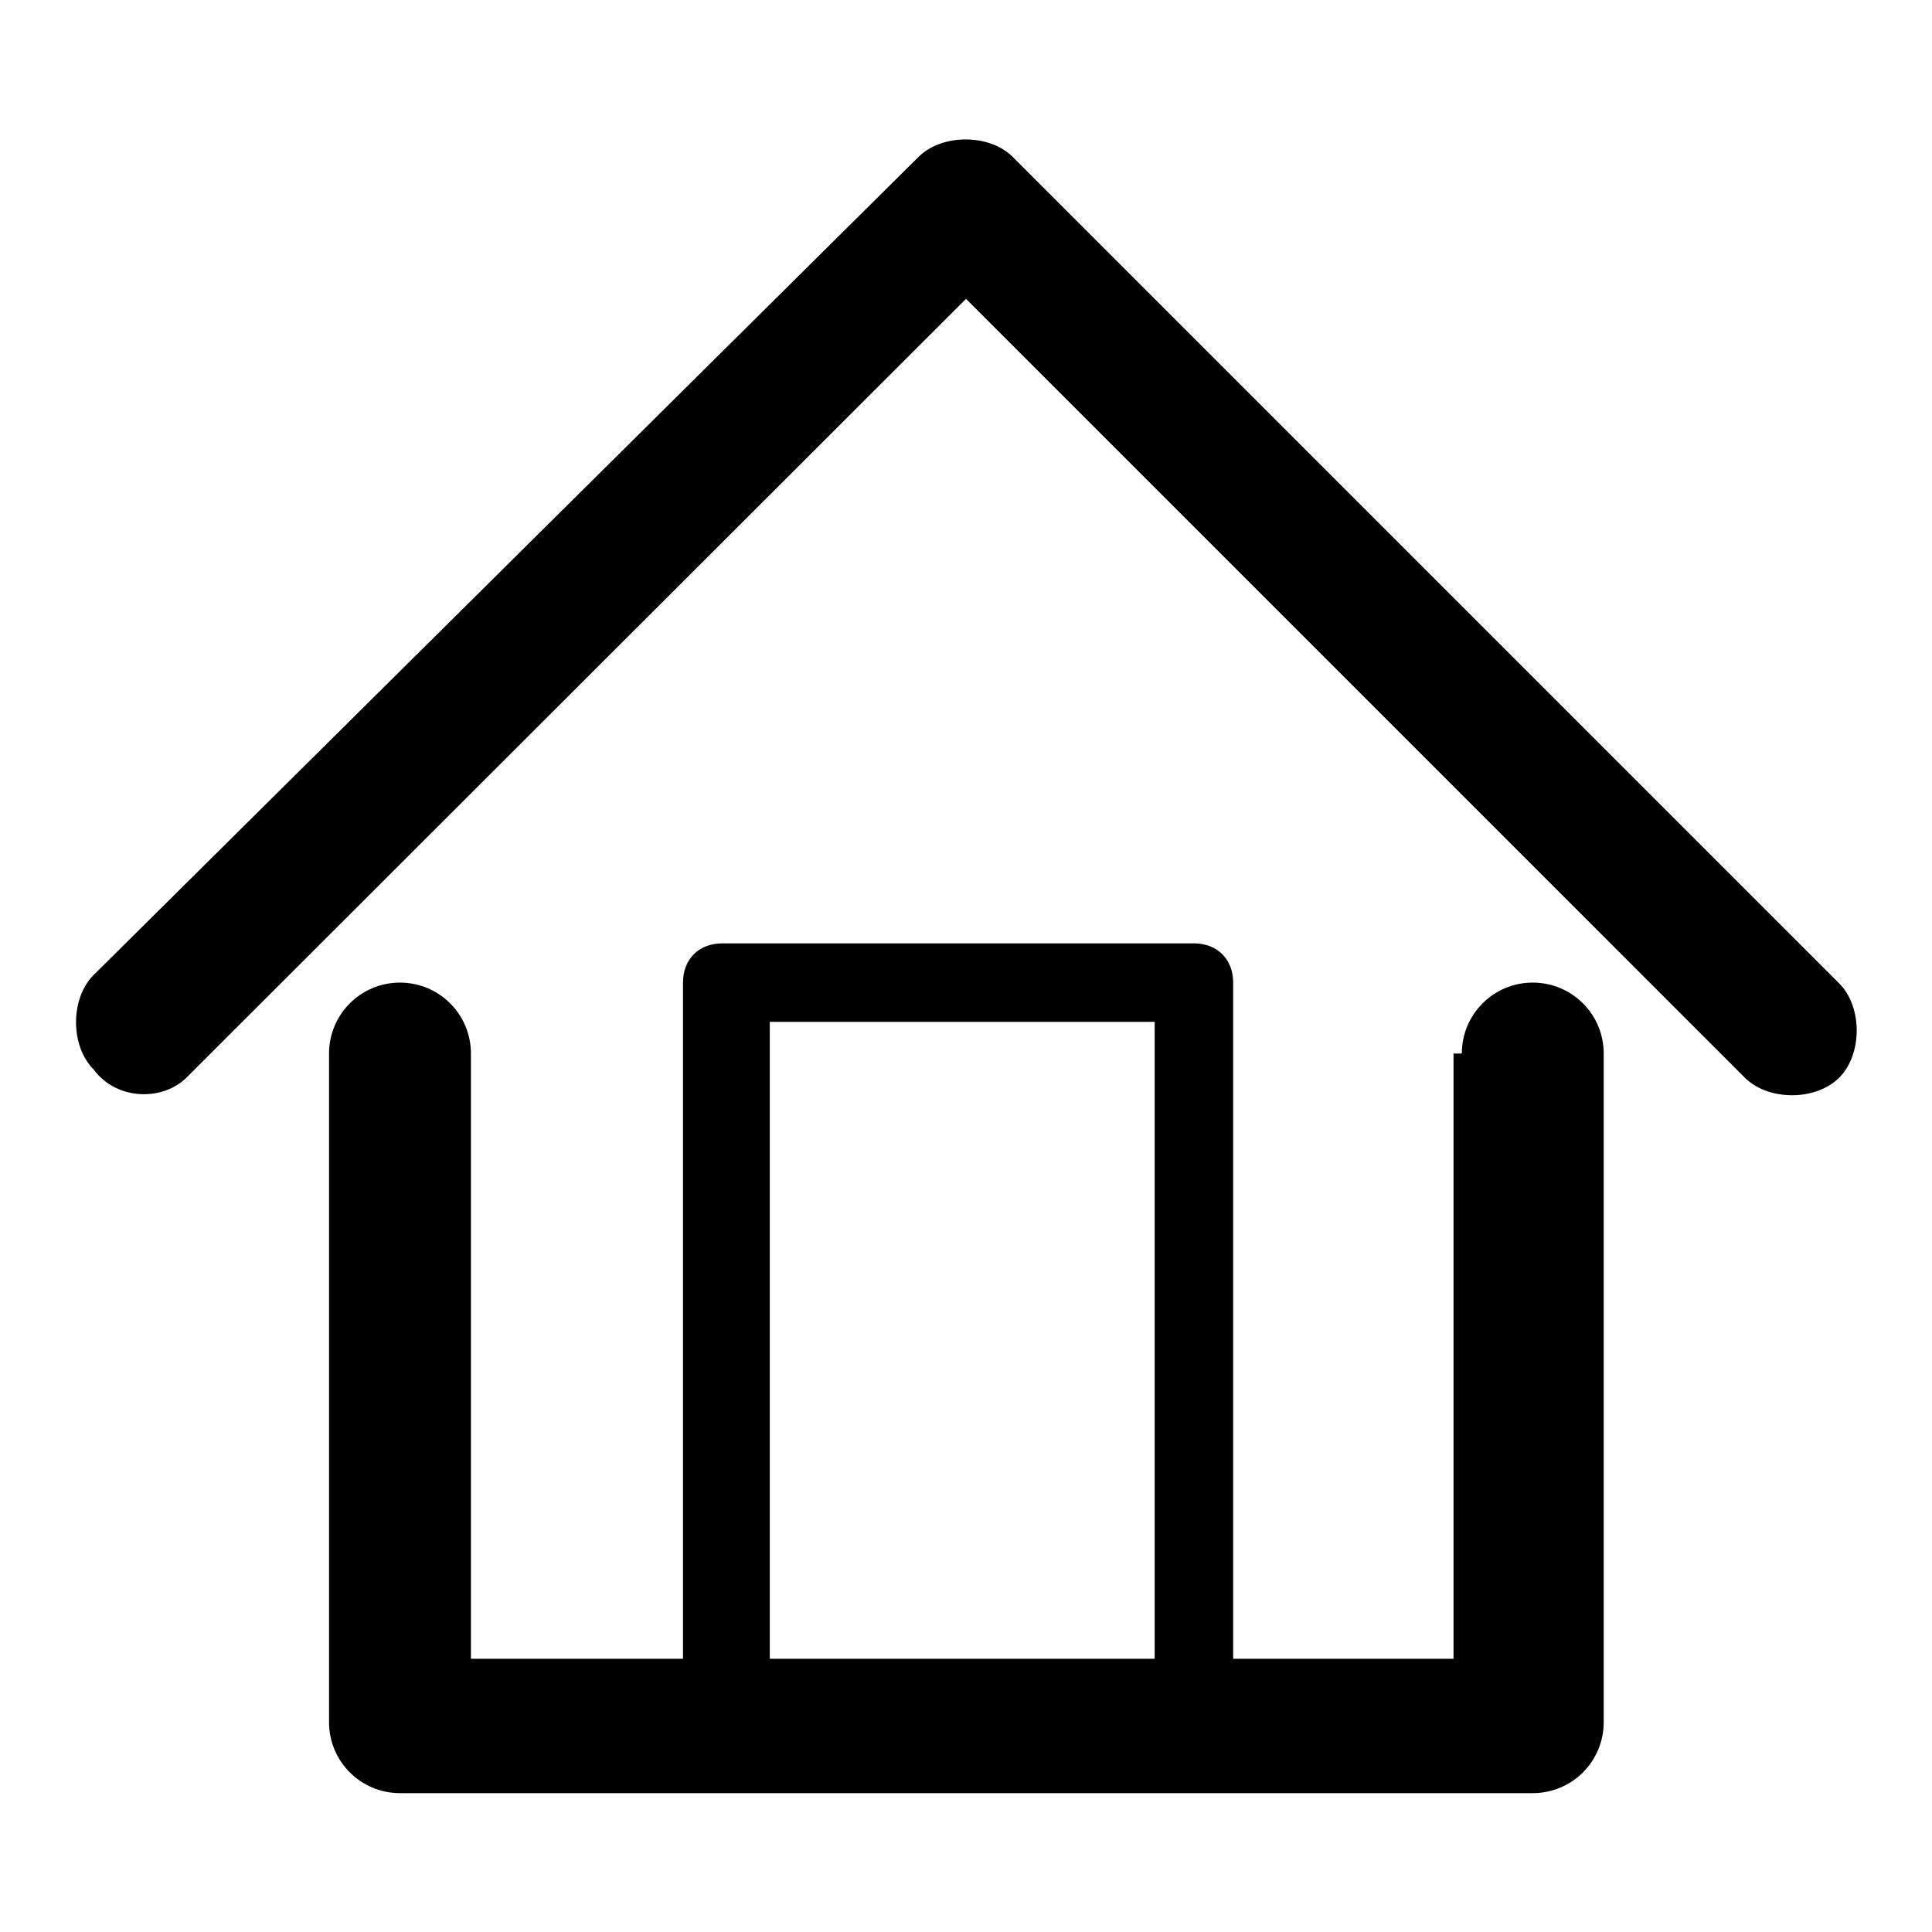 <?xml version="1.0" encoding="utf-8"?>
<!-- Svg Vector Icons : http://www.onlinewebfonts.com/icon -->
<!DOCTYPE svg PUBLIC "-//W3C//DTD SVG 1.1//EN" "http://www.w3.org/Graphics/SVG/1.1/DTD/svg11.dtd">
<svg version="1.1" xmlns="http://www.w3.org/2000/svg" xmlns:xlink="http://www.w3.org/1999/xlink" x="0px" y="0px" viewBox="0 0 256 256" enable-background="new 0 0 256 256" xml:space="preserve">
<g> <path fill="#000000" d="M193.7,139.6c0-5.2,4.2-9.4,9.4-9.4c5.2,0,9.4,4.2,9.4,9.4v88.6c0,5.2-4.2,9.4-9.4,9.4H53 c-5.2,0-9.4-4.2-9.4-9.4v-88.6c0-5.2,4.2-9.4,9.4-9.4c5.2,0,9.4,4.2,9.4,9.4v80.2h28.1v-89.6c0-3.1,2.1-5.2,5.2-5.2h62.5 c3.1,0,5.2,2.1,5.2,5.2v89.6h29.2v-80.2H193.7L193.7,139.6z M102,219.8H153v-84.4H102V219.8z M24.8,142.7L128,39.6l103.2,103.2 c3.1,3.1,9.4,3.1,12.5,0c3.1-3.1,3.1-9.4,0-12.5L134.2,20.8c-3.1-3.1-9.4-3.1-12.5,0L12.4,129.2c-3.1,3.1-3.1,9.4,0,12.5 C15.5,145.9,21.7,145.9,24.8,142.7z"/></g>
</svg>